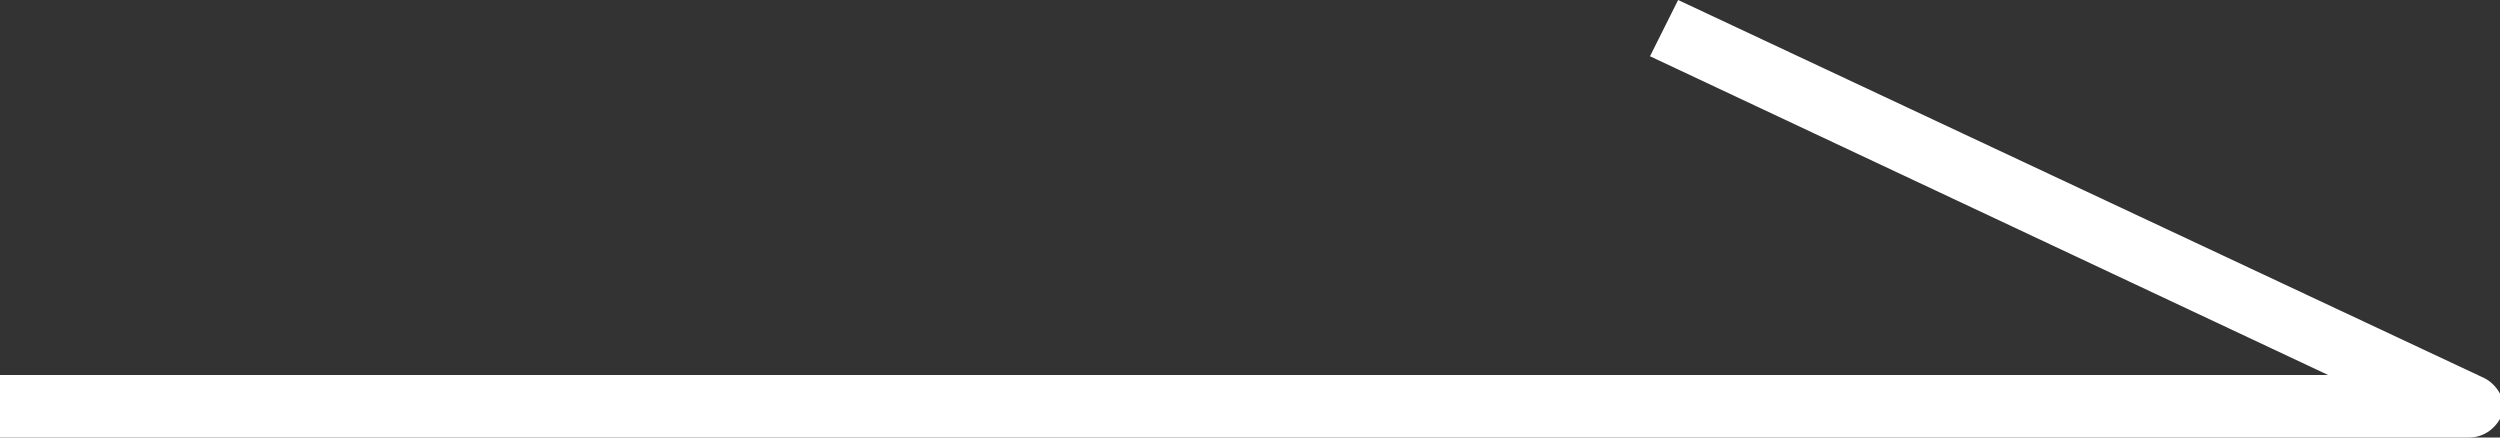 <?xml version="1.0" encoding="utf-8"?>
<!-- Generator: Adobe Illustrator 23.0.6, SVG Export Plug-In . SVG Version: 6.00 Build 0)  -->
<svg version="1.1" id="line" xmlns="http://www.w3.org/2000/svg" xmlns:xlink="http://www.w3.org/1999/xlink" x="0px" y="0px"
	 width="80px" height="14px" viewBox="0 0 80 14" style="enable-background:new 0 0 80 14;" xml:space="preserve">
<rect x="0" y="0" width="80" height="14" fill="#333333" stroke="none"/>
<style type="text/css">
	.st0{fill:#FFFFFF;}
</style>
<path class="st0" d="M79,14H0v-2h74.5L52.8,1.8L53.7,0l25.8,12.1c0.4,0.2,0.7,0.7,0.6,1.1C79.9,13.7,79.5,14,79,14z"/>
</svg>
